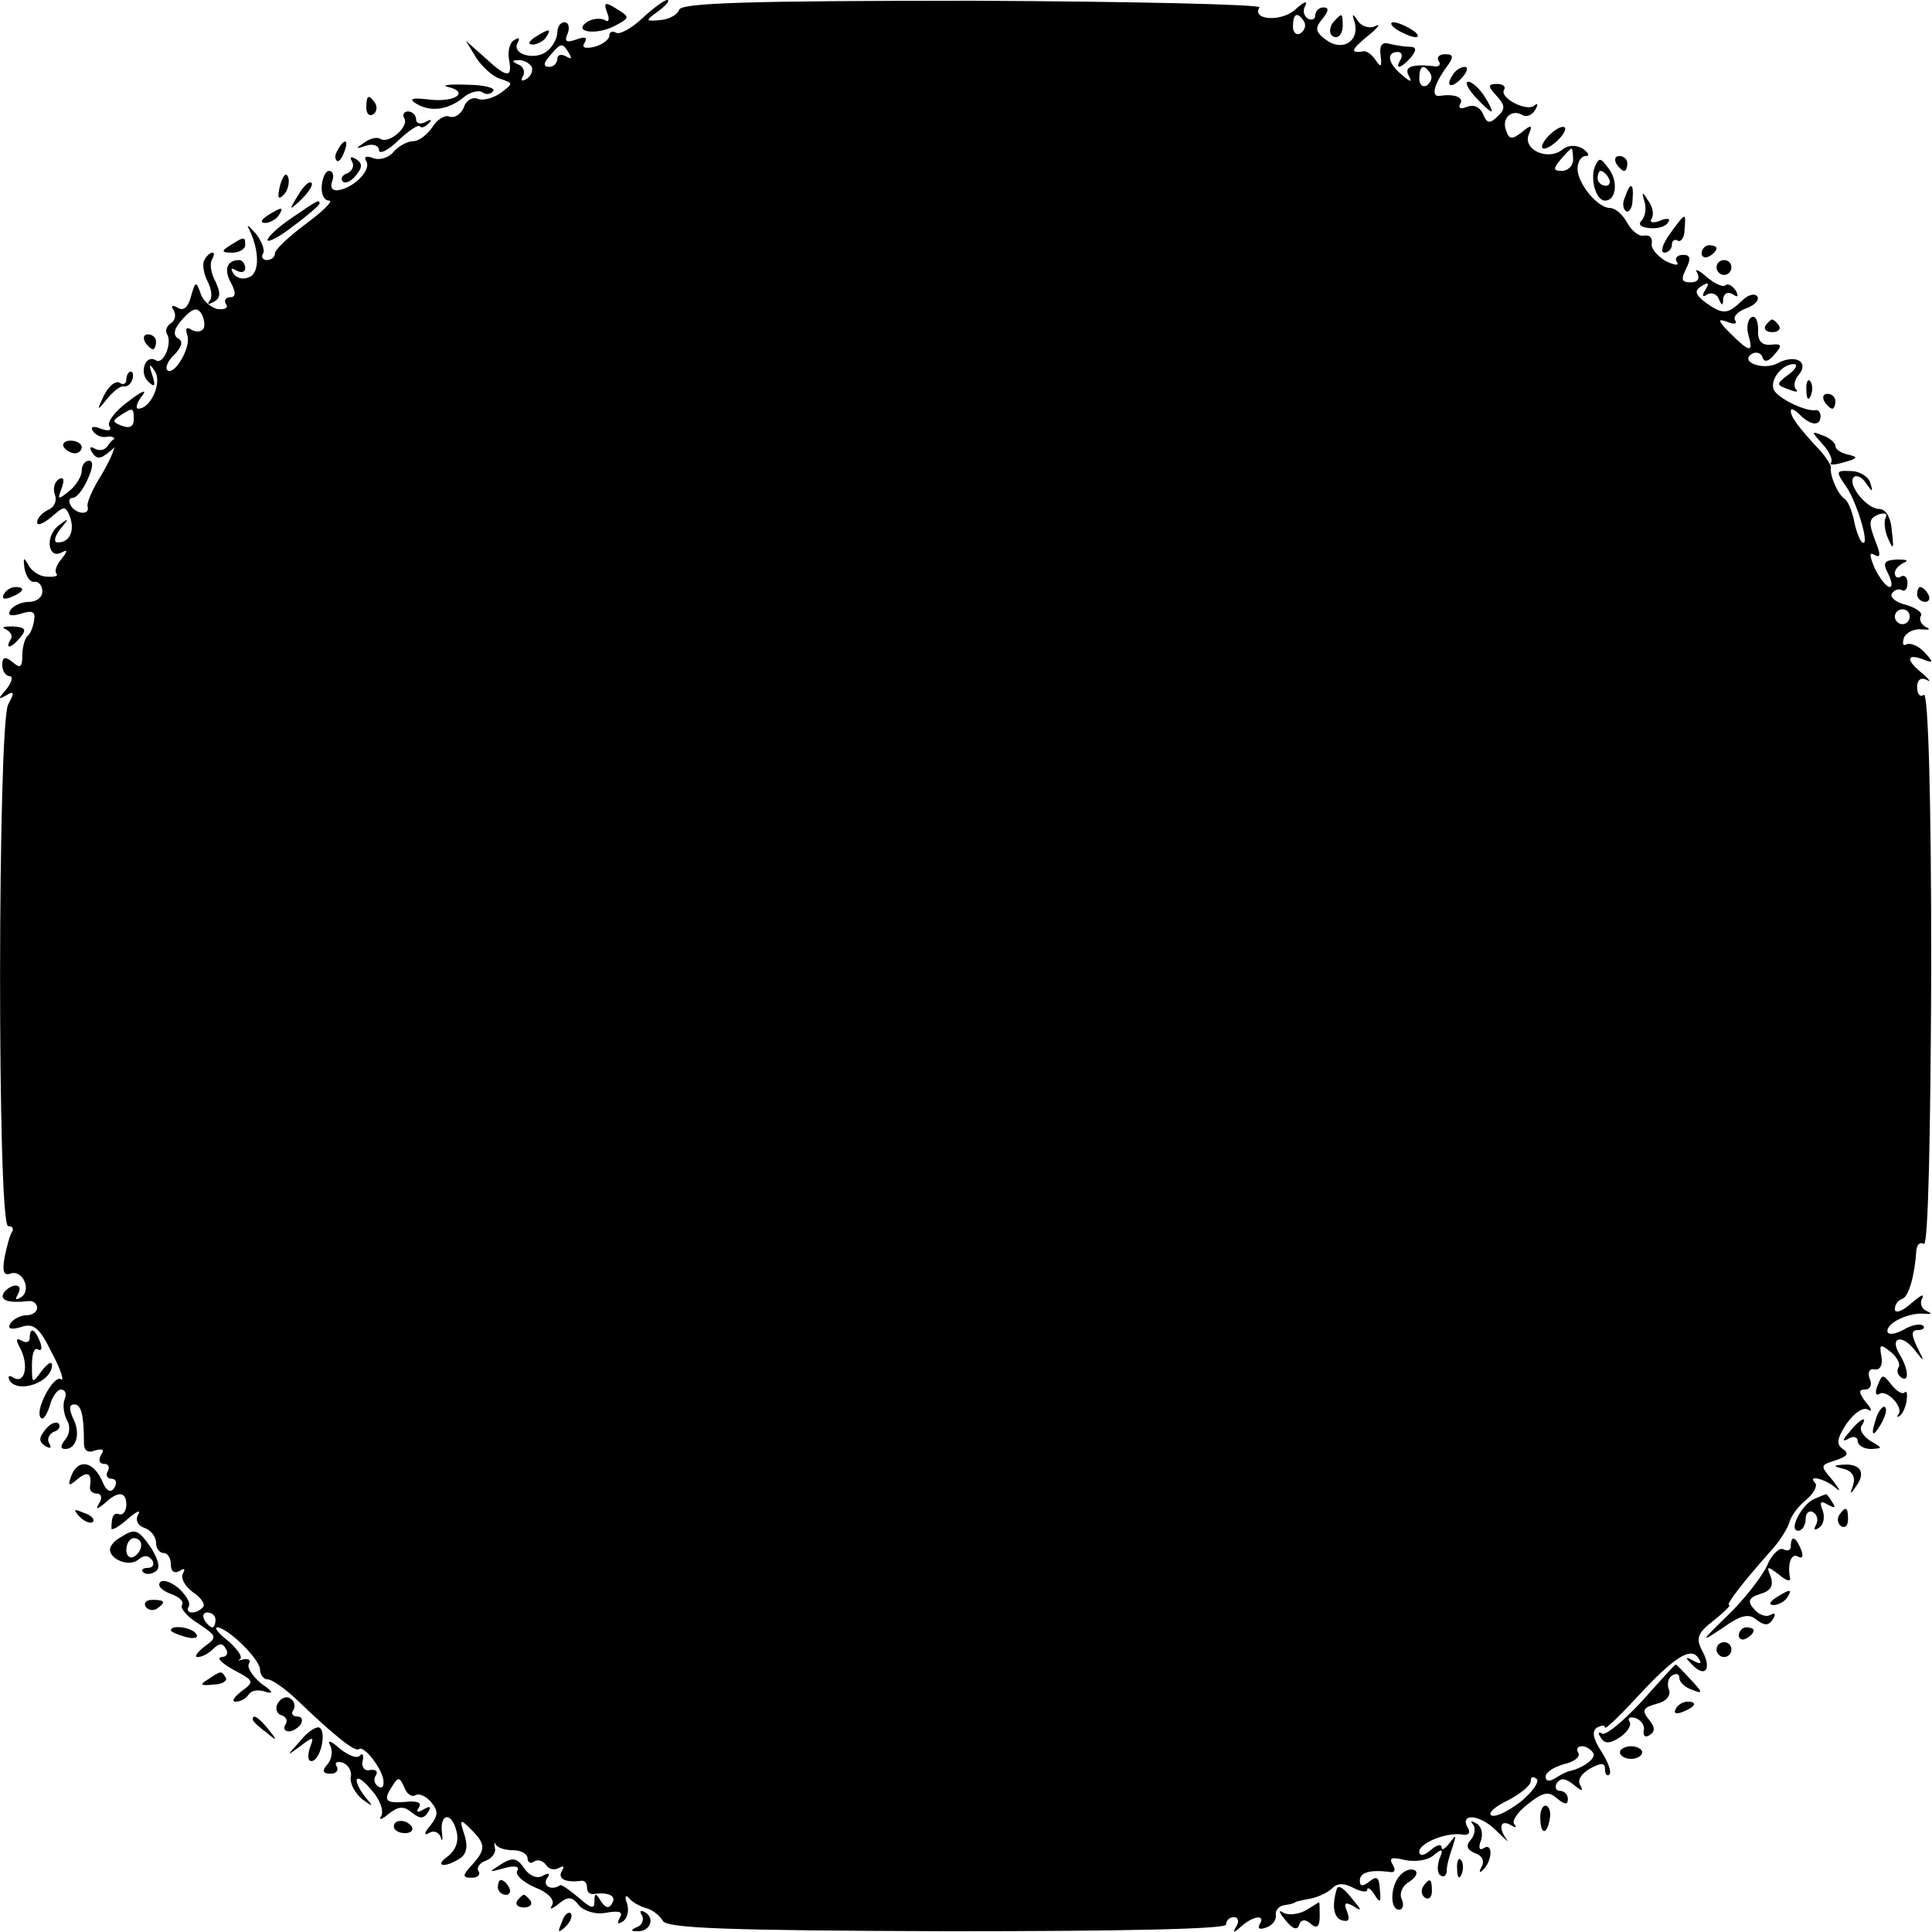 <?xml version="1.0" standalone="no"?>
<!DOCTYPE svg PUBLIC "-//W3C//DTD SVG 20010904//EN"
 "http://www.w3.org/TR/2001/REC-SVG-20010904/DTD/svg10.dtd">
<svg version="1.0" xmlns="http://www.w3.org/2000/svg"
 width="260pt" height="260pt" viewBox="0 0 260 260"
 preserveAspectRatio="xMidYMid meet">
<g transform="translate(0,260) scale(0.1,-0.1)"
fill="#000000" stroke="none">
<path d="M817 2583 c4 -9 2 -14 -3 -10 -6 3 -16 2 -23 -2 -22 -14 11 -19 36
-6 21 11 21 12 3 23 -16 10 -18 9 -13 -5z"/>
<path d="M864 2575 c-14 -13 -30 -22 -35 -19 -5 3 -9 1 -9 -4 0 -5 -9 -12 -20
-15 -13 -3 -18 -1 -13 6 4 7 0 8 -11 4 -14 -5 -17 -3 -12 8 3 8 1 15 -4 15 -6
0 -10 -6 -10 -14 0 -7 -6 -19 -14 -25 -16 -13 -49 -4 -39 12 3 6 1 7 -5 3 -6
-3 -9 -15 -7 -26 5 -26 -3 -25 -33 3 l-25 22 14 -23 c8 -12 22 -25 32 -28 18
-6 18 -6 1 -19 -10 -7 -24 -11 -31 -8 -7 3 -16 -2 -19 -12 -4 -9 -12 -14 -19
-12 -6 3 -17 -4 -23 -14 -7 -10 -18 -19 -26 -19 -7 0 -19 -6 -26 -14 -6 -8
-19 -12 -27 -9 -10 4 -14 2 -10 -4 7 -12 -17 -36 -38 -39 -8 -1 -11 4 -8 12 3
8 1 14 -4 14 -5 0 -9 -9 -10 -20 -1 -11 3 -20 10 -20 6 0 -8 -14 -31 -31 -23
-17 -42 -35 -42 -40 0 -5 -5 -9 -11 -9 -5 0 -8 4 -5 9 3 4 -2 17 -10 27 -9 10
-13 13 -9 6 14 -28 15 -60 0 -65 -8 -4 -17 -1 -21 5 -4 7 -3 8 4 4 7 -4 12 -2
12 3 0 6 -4 11 -8 11 -17 0 -21 -13 -11 -31 7 -13 6 -19 -1 -19 -6 0 -9 -4 -6
-9 4 -5 -1 -8 -11 -7 -9 2 -20 11 -23 21 -6 17 -7 17 -13 -4 -4 -15 -10 -20
-18 -15 -7 4 -10 3 -5 -4 3 -6 2 -13 -4 -17 -6 -4 -8 -10 -5 -15 7 -12 -5 -41
-15 -35 -14 9 -23 -16 -11 -28 9 -9 11 -7 6 8 -5 15 -4 17 3 6 11 -15 -5 -51
-22 -51 -4 0 -2 8 5 17 8 10 0 7 -18 -7 -18 -13 -29 -28 -26 -33 4 -6 0 -8
-11 -4 -10 4 -15 3 -11 -3 4 -6 12 -9 18 -8 18 4 16 -13 -7 -52 -12 -19 -20
-38 -18 -42 3 -12 -16 -10 -23 2 -3 6 -2 10 3 10 5 0 14 11 20 25 7 15 8 25 2
25 -6 0 -10 -6 -10 -14 0 -7 -8 -20 -17 -27 -15 -12 -16 -12 -10 4 4 11 3 16
-4 12 -6 -4 -8 -13 -5 -21 3 -8 -1 -17 -9 -20 -8 -4 -15 -11 -15 -17 0 -5 8
-2 19 7 17 15 19 16 25 1 7 -19 0 -35 -16 -35 -6 0 -5 7 3 18 13 15 12 16 -3
4 -18 -15 -13 -46 6 -35 7 4 7 1 -1 -9 -7 -8 -10 -17 -7 -20 3 -3 -3 -5 -13
-4 -10 0 -21 8 -25 16 -6 11 -7 10 -5 -5 2 -11 8 -19 13 -18 6 1 11 -5 11 -13
0 -8 -8 -14 -18 -14 -10 0 -21 -5 -25 -11 -4 -7 0 -9 14 -5 15 5 20 3 18 -8
-1 -9 -5 -19 -9 -22 -4 -4 -7 -16 -7 -27 0 -15 -3 -17 -13 -8 -10 8 -14 7 -14
-4 0 -8 5 -15 10 -15 5 0 3 -8 -4 -17 -12 -14 -12 -15 -1 -9 11 7 12 4 3 -12
-14 -27 -15 -702 0 -702 6 0 8 -4 5 -8 -3 -5 -7 -20 -10 -35 -3 -18 -1 -24 8
-21 17 6 29 -23 14 -32 -7 -4 -8 -3 -4 4 4 7 3 12 -3 12 -5 0 -13 -5 -16 -10
-6 -10 7 -14 33 -11 6 1 12 -3 12 -9 0 -5 -6 -10 -14 -10 -8 0 -18 -5 -22 -11
-4 -7 0 -9 14 -5 17 6 25 0 42 -35 12 -22 17 -39 12 -35 -10 6 -36 -43 -27
-52 3 -4 8 4 12 16 3 12 10 22 15 22 6 0 8 -6 5 -13 -3 -8 -1 -20 3 -28 5 -8
4 -19 -2 -26 -7 -9 -7 -13 0 -13 15 0 21 22 10 42 -5 12 -5 18 2 18 9 0 13
-13 13 -52 0 -10 5 -14 15 -10 10 3 13 1 8 -6 -4 -7 -2 -12 4 -12 6 0 8 -4 5
-10 -3 -5 -1 -10 5 -10 6 0 8 -5 4 -12 -5 -8 -11 -5 -17 10 -12 26 -32 29 -41
6 -5 -14 -4 -15 9 -4 14 11 19 7 16 -12 0 -5 4 -8 10 -8 5 0 7 -6 3 -12 -6
-10 -4 -10 7 -1 18 17 29 16 29 -2 0 -8 -4 -14 -9 -13 -8 3 -11 -2 -11 -19 0
-3 10 2 22 13 12 10 18 13 14 6 -4 -7 -1 -15 8 -18 9 -3 16 -12 16 -20 0 -8 5
-14 10 -14 6 0 10 -7 10 -16 0 -9 5 -12 12 -8 6 4 8 3 4 -4 -3 -6 3 -17 14
-25 11 -7 17 -17 13 -20 -9 -10 -25 -9 -19 1 3 5 -4 16 -14 25 -11 9 -22 12
-25 7 -3 -5 4 -11 15 -15 11 -4 18 -10 15 -15 -3 -4 7 -16 22 -25 25 -17 26
-18 8 -31 -10 -8 -14 -14 -9 -14 6 0 15 5 21 11 8 8 13 8 17 0 4 -6 1 -11 -6
-11 -7 -1 0 -8 16 -17 28 -15 29 -16 11 -29 -10 -8 -14 -14 -8 -14 7 0 14 4
18 10 3 5 13 7 23 3 11 -3 9 1 -6 11 -12 10 -20 22 -17 27 3 5 0 7 -7 6 -7 -2
-10 -2 -5 0 4 3 -3 13 -15 24 -13 10 -20 18 -16 19 14 0 58 -43 58 -57 0 -7 5
-13 10 -13 6 0 23 -12 39 -27 52 -50 79 -71 84 -67 6 6 31 -25 33 -42 1 -8 -2
-12 -7 -8 -5 3 -7 10 -3 15 3 5 0 8 -8 7 -7 -2 -12 4 -10 12 2 8 0 12 -4 7 -4
-4 -16 1 -27 10 -11 10 -17 12 -13 5 4 -7 3 -19 -3 -26 -8 -9 -7 -13 4 -13 8
0 11 5 8 10 -3 5 0 7 8 5 8 -3 13 -12 11 -20 -1 -9 6 -21 15 -29 15 -11 16
-11 6 1 -7 8 -13 19 -13 24 1 6 9 0 20 -13 11 -12 17 -28 13 -35 -4 -6 1 -5
10 3 13 10 20 11 31 2 11 -9 16 -9 22 0 5 8 3 9 -6 4 -8 -5 -11 -4 -6 3 4 6
-3 9 -19 7 -27 -2 -30 2 -16 23 7 11 9 10 15 -3 3 -9 10 -14 15 -11 5 3 14 -1
21 -9 10 -12 10 -18 -1 -32 -8 -9 -9 -14 -2 -10 6 4 13 2 16 -5 2 -7 3 -5 2 4
-4 27 12 31 19 5 4 -14 0 -26 -11 -35 -19 -13 -6 -17 16 -3 9 6 11 16 6 32 -7
21 -6 22 9 7 20 -20 20 -27 1 -48 -13 -14 -13 -17 0 -17 8 0 12 4 9 9 -3 4 1
11 10 14 8 3 14 11 12 17 -1 7 -1 9 1 5 3 -5 13 -8 24 -8 10 0 19 -5 19 -11 0
-5 4 -8 9 -4 5 3 12 1 16 -5 4 -6 11 -7 17 -4 7 4 8 2 4 -4 -6 -11 6 -16 27
-13 4 0 7 -3 7 -9 0 -6 3 -9 8 -9 20 3 32 -2 26 -12 -4 -8 -9 -7 -15 2 -7 12
-9 12 -9 0 0 -11 -5 -9 -21 5 -12 10 -23 18 -25 17 -12 -8 -24 -1 -18 9 5 7 3
8 -5 4 -7 -5 -18 -1 -25 9 -10 15 -16 16 -32 6 -17 -11 -17 -11 5 -5 14 4 21
2 17 -4 -3 -5 8 -15 24 -22 18 -7 27 -17 23 -24 -4 -6 -1 -6 9 2 12 10 18 10
27 -2 7 -8 23 -13 37 -10 18 3 23 1 18 -7 -4 -8 -3 -9 4 -5 6 4 9 14 6 24 -4
10 -2 13 3 7 4 -5 15 -11 23 -13 8 -2 18 -10 22 -17 6 -10 84 -13 383 -14 241
0 375 3 375 9 0 6 5 10 11 10 5 0 7 -6 3 -12 -6 -10 -4 -10 7 0 16 14 33 16
24 2 -3 -6 1 -7 9 -4 9 3 14 11 13 17 -1 6 4 12 11 13 6 1 13 2 15 4 1 1 10 3
21 5 10 2 23 8 29 14 7 7 16 7 29 0 10 -5 18 -6 18 -2 0 4 5 1 10 -7 7 -12 9
-10 7 7 -1 17 -4 19 -14 11 -9 -7 -13 -7 -13 1 0 11 13 15 39 12 8 -2 10 2 5
10 -5 9 -1 10 16 6 13 -3 31 -1 39 6 12 10 14 9 8 -5 -3 -10 -3 -20 2 -22 4
-3 8 0 8 7 0 7 4 21 8 32 5 16 5 17 -4 5 -6 -8 -11 -11 -11 -6 0 5 -7 3 -15
-4 -9 -8 -15 -8 -15 -2 0 12 38 27 59 23 7 -1 10 2 7 8 -13 21 14 20 36 -1 13
-13 20 -19 16 -14 -12 16 -9 28 5 20 6 -4 9 -4 5 1 -4 4 4 16 18 27 20 16 28
18 39 8 11 -9 15 -9 15 -1 0 6 -5 11 -11 11 -5 0 -7 5 -4 10 5 8 12 7 23 -2
11 -9 13 -9 9 -1 -5 7 1 16 13 23 15 8 20 8 20 -1 0 -7 3 -10 6 -7 3 4 -2 17
-11 31 -11 17 -13 27 -6 32 6 3 11 4 11 0 0 -3 19 15 43 41 50 54 73 69 83 52
5 -7 2 -8 -7 -3 -11 6 -12 5 -2 -5 18 -19 27 -6 14 18 -9 17 -7 24 15 41 15
12 24 21 21 21 -5 0 18 30 58 75 11 12 21 29 23 36 2 8 11 21 22 30 11 9 16
19 13 23 -12 12 13 6 27 -6 8 -7 6 -3 -3 9 -18 21 -18 21 4 28 15 5 18 9 9 15
-9 6 -8 14 5 34 10 14 22 23 29 19 6 -4 5 1 -3 10 -10 13 -10 17 -1 17 7 0 10
7 6 15 -3 8 0 14 7 12 7 -1 11 6 9 17 -3 17 -2 18 12 7 9 -7 14 -17 11 -21 -3
-5 -1 -11 4 -14 11 -7 9 13 -3 32 -13 22 3 27 20 6 14 -18 15 -18 4 3 -8 17
-8 23 1 23 7 0 10 3 7 6 -4 3 -16 1 -27 -6 -12 -6 -21 -7 -21 -1 0 11 29 25
50 23 10 -1 11 0 2 4 -6 3 -9 11 -5 17 3 7 -3 3 -15 -7 -12 -11 -22 -14 -22
-8 0 6 4 12 10 14 9 3 17 33 19 66 1 7 5 11 10 8 6 -4 9 146 10 369 0 232 -4
373 -10 370 -5 -4 -9 1 -9 10 0 10 5 14 13 10 6 -4 4 0 -5 8 -23 18 -23 28 -1
20 15 -6 16 -5 3 9 -8 9 -19 13 -24 11 -5 -3 -6 0 -4 8 3 8 14 13 24 12 10 -1
13 0 6 3 -6 3 -10 10 -7 15 3 4 -6 11 -20 15 -13 3 -22 10 -19 15 3 5 9 7 13
5 4 -3 8 1 8 9 0 8 -4 12 -9 9 -4 -3 -8 -1 -8 5 0 5 6 11 13 14 6 3 2 4 -10 4
-17 -1 -20 -4 -12 -19 5 -10 6 -18 2 -18 -4 0 -13 11 -20 25 -7 17 -8 23 0 18
7 -4 8 0 3 13 -12 31 -12 36 3 42 8 2 11 1 9 -4 -3 -5 -2 -18 3 -29 7 -16 8
-14 5 10 -1 18 -8 30 -17 30 -17 0 -44 34 -34 43 3 3 11 0 16 -8 9 -13 10 -13
6 0 -2 8 -14 16 -26 16 -21 1 -21 0 -5 -23 15 -24 32 -84 19 -72 -3 4 -8 17
-10 29 -3 13 -8 26 -13 29 -9 6 -20 32 -18 42 0 3 -6 13 -14 22 -30 32 -40 46
-40 54 0 4 5 2 12 -5 15 -15 28 -16 28 -2 0 5 -3 9 -7 8 -12 -2 -47 14 -55 26
-8 12 9 36 26 36 6 0 3 -7 -7 -14 -17 -13 -17 -14 0 -20 10 -4 14 -4 10 0 -4
4 -2 13 4 20 14 17 -5 28 -29 15 -19 -10 -52 2 -34 13 6 3 12 1 14 -5 2 -7 8
-6 16 4 11 12 10 15 -5 13 -13 -1 -18 6 -17 21 0 12 -4 19 -9 16 -5 -3 -7 -14
-4 -24 7 -24 2 -24 -25 3 -16 16 -17 20 -4 15 9 -4 15 -3 11 2 -3 5 4 12 15
16 11 4 18 11 15 16 -4 5 -13 2 -21 -6 -19 -18 -25 -19 -49 -2 -14 11 -15 16
-5 22 9 6 11 4 5 -5 -5 -8 -4 -11 3 -6 5 3 13 0 15 -6 4 -10 6 -10 6 0 1 7 6
10 13 6 7 -5 8 -3 4 5 -5 7 -11 10 -14 7 -3 -3 -14 2 -25 11 -11 10 -17 12
-13 6 4 -8 1 -13 -9 -13 -12 0 -13 4 -6 18 7 14 6 19 -4 19 -8 0 -12 -5 -8
-10 3 -5 -4 -4 -16 2 -11 7 -20 17 -18 24 1 7 -3 11 -10 10 -7 -2 -17 6 -23
17 -6 11 -16 20 -23 20 -17 0 -44 33 -44 53 0 9 5 17 11 17 6 0 4 4 -4 10 -9
5 -19 5 -27 -1 -19 -16 -53 -1 -46 19 6 14 4 15 -9 4 -13 -10 -17 -10 -21 2
-7 17 8 30 22 21 5 -3 13 0 17 7 4 7 4 10 -1 6 -10 -9 -47 10 -41 21 3 4 -1 8
-9 8 -13 0 -13 -3 -1 -16 12 -13 12 -18 1 -28 -10 -10 -14 -9 -19 3 -4 10 -13
14 -22 10 -8 -3 -12 -2 -9 4 6 9 -8 14 -27 11 -12 -2 -9 13 6 35 13 17 13 21
1 21 -8 0 -12 -4 -9 -9 4 -5 0 -9 -7 -7 -29 3 -40 -1 -33 -13 5 -9 2 -9 -9 1
-19 15 -22 31 -6 31 5 0 7 -4 4 -10 -9 -15 1 -12 14 3 8 10 7 14 -2 14 -6 0
-19 2 -27 4 -10 3 -14 -2 -12 -16 2 -15 0 -16 -6 -7 -5 8 -12 13 -16 13 -19
-3 -19 1 4 20 14 11 19 18 11 14 -7 -4 -18 -1 -23 6 -8 12 -9 11 -5 -1 7 -25
-16 -40 -38 -24 -15 11 -16 16 -5 29 8 10 9 15 1 15 -6 0 -11 -5 -11 -11 0 -5
-5 -7 -10 -4 -6 4 -7 12 -3 18 3 7 -3 4 -14 -6 -19 -17 -59 -14 -48 3 3 4
-171 8 -386 9 -303 0 -391 -3 -395 -12 -2 -7 -14 -13 -25 -14 -21 -2 -21 -1
-3 12 11 8 16 15 12 15 -4 0 -19 -11 -34 -25z m891 -4 c3 -5 1 -12 -5 -16 -5
-3 -10 1 -10 9 0 18 6 21 15 7z m-989 -43 c4 -7 3 -8 -4 -4 -7 4 -12 2 -12 -3
0 -6 -5 -11 -11 -11 -8 0 -8 5 1 15 15 18 17 18 26 3z m-51 -17 c3 -5 0 -13
-6 -17 -7 -4 -9 -3 -5 4 3 5 0 13 -6 15 -9 4 -10 6 -1 6 6 1 14 -3 18 -8z
m1210 -10 c3 -5 1 -12 -5 -16 -5 -3 -10 1 -10 9 0 18 6 21 15 7z m192 -116 c0
-8 -7 -15 -15 -15 -12 0 -12 3 -2 15 7 8 13 15 15 15 1 0 2 -7 2 -15z m-1843
-227 c-3 -5 -10 -5 -16 -2 -7 5 -9 2 -6 -7 6 -16 -18 -56 -27 -47 -3 3 1 13
10 21 10 11 12 18 4 22 -7 5 -4 14 7 26 13 14 19 16 25 7 4 -7 5 -16 3 -20z
m-94 -123 c0 -9 -6 -12 -16 -8 -13 5 -13 7 -2 14 17 11 18 11 18 -6z m2390
-265 c0 -5 -4 -10 -10 -10 -5 0 -10 5 -10 10 0 6 5 10 10 10 6 0 10 -4 10 -10z
m-2280 -1350 c0 -5 -2 -10 -4 -10 -3 0 -8 5 -11 10 -3 6 -1 10 4 10 6 0 11 -4
11 -10z m1854 -179 c5 -7 -14 -21 -34 -25 -3 -1 -11 -5 -17 -9 -8 -5 -13 -4
-13 2 0 6 11 13 25 17 14 3 22 10 19 15 -3 5 -1 9 5 9 5 0 12 -4 15 -9z m-98
-66 c-17 -13 -34 -21 -39 -18 -5 3 5 12 22 20 17 9 31 20 31 26 0 6 3 7 8 3 4
-4 -6 -18 -22 -31z"/>
<path d="M1797 2573 c-10 -9 -9 -23 1 -23 5 0 9 7 9 15 0 17 -1 18 -10 8z"/>
<path d="M1880 2560 c8 -5 20 -10 25 -10 6 0 3 5 -5 10 -8 5 -19 10 -25 10 -5
0 -3 -5 5 -10z"/>
<path d="M720 2550 c-9 -6 -10 -10 -3 -10 6 0 15 5 18 10 8 12 4 12 -15 0z"/>
<path d="M1955 2499 c-11 -16 -1 -19 13 -3 7 8 8 14 3 14 -5 0 -13 -5 -16 -11z"/>
<path d="M603 2483 c29 -7 10 -21 -25 -17 -24 3 -29 1 -17 -6 19 -11 42 -8 63
9 8 7 20 10 25 7 5 -4 12 -3 15 2 2 4 -14 8 -37 8 -23 1 -34 -1 -24 -3z"/>
<path d="M1985 2470 c10 -11 20 -20 22 -20 2 0 -2 9 -9 20 -7 11 -17 20 -22
20 -5 0 -1 -9 9 -20z"/>
<path d="M493 2455 c0 -8 4 -12 9 -9 5 3 6 10 3 15 -9 13 -12 11 -12 -6z"/>
<path d="M544 2441 c7 -11 -20 -35 -32 -28 -4 3 -14 1 -22 -5 -12 -8 -12 -9 3
-4 9 3 17 0 17 -6 0 -6 12 -1 26 13 14 13 27 22 29 19 2 -3 7 -1 12 4 5 5 3 6
-4 2 -7 -4 -13 -2 -13 3 0 6 -5 11 -11 11 -5 0 -8 -4 -5 -9z"/>
<path d="M2082 2415 c-7 -8 -9 -15 -4 -15 5 0 15 7 22 15 16 19 -1 19 -18 0z"/>
<path d="M455 2399 c-4 -6 -5 -12 -2 -15 2 -3 7 2 10 11 7 17 1 20 -8 4z"/>
<path d="M474 2382 c3 -5 0 -12 -6 -15 -7 -2 -10 -7 -7 -11 3 -4 12 0 18 8 9
11 9 16 0 22 -7 4 -9 3 -5 -4z"/>
<path d="M2146 2375 c-6 -17 2 -45 14 -45 15 0 18 26 5 43 -11 15 -13 16 -19
2z m19 -15 c3 -5 1 -10 -4 -10 -6 0 -11 5 -11 10 0 6 2 10 4 10 3 0 8 -4 11
-10z"/>
<path d="M2175 2380 c3 -5 8 -10 11 -10 2 0 4 5 4 10 0 6 -5 10 -11 10 -5 0
-7 -4 -4 -10z"/>
<path d="M377 2351 c-4 -17 -3 -21 5 -13 5 5 8 16 6 23 -3 8 -7 3 -11 -10z"/>
<path d="M401 2337 c-13 -21 -12 -21 5 -5 10 10 16 20 13 22 -3 3 -11 -5 -18
-17z"/>
<path d="M2187 2335 c-4 -8 -3 -16 1 -19 4 -3 9 4 9 15 2 23 -3 25 -10 4z"/>
<path d="M2213 2329 c3 -9 1 -21 -4 -26 -5 -5 -1 -9 11 -10 11 -1 22 2 25 8 4
5 -2 6 -11 2 -10 -4 -15 -2 -11 3 3 6 1 16 -5 24 -8 13 -9 12 -5 -1z"/>
<path d="M393 2307 c-18 -12 -33 -26 -33 -30 0 -4 16 4 35 19 19 14 35 28 35
30 0 6 -2 5 -37 -19z"/>
<path d="M360 2310 c-9 -6 -10 -10 -3 -10 6 0 15 5 18 10 8 12 4 12 -15 0z"/>
<path d="M2247 2285 c-10 -14 -13 -25 -7 -25 5 0 10 5 10 11 0 5 4 8 8 5 4 -2
9 4 9 15 2 24 2 24 -20 -6z"/>
<path d="M310 2270 c-13 -8 -12 -10 3 -10 9 0 17 5 17 10 0 12 -1 12 -20 0z"/>
<path d="M2290 2259 c0 -5 5 -7 10 -4 6 3 10 8 10 11 0 2 -4 4 -10 4 -5 0 -10
-5 -10 -11z"/>
<path d="M275 2250 c-3 -5 -1 -18 4 -28 6 -11 7 -23 3 -27 -4 -5 -1 -5 6 -1 9
5 9 12 2 27 -6 11 -8 24 -5 29 3 6 4 10 1 10 -3 0 -8 -4 -11 -10z"/>
<path d="M2310 2240 c0 -5 5 -10 10 -10 6 0 10 5 10 10 0 6 -4 10 -10 10 -5 0
-10 -4 -10 -10z"/>
<path d="M2376 2162 c-3 -5 1 -9 9 -9 8 0 12 4 9 9 -3 4 -7 8 -9 8 -2 0 -6 -4
-9 -8z"/>
<path d="M195 2140 c3 -5 8 -10 11 -10 2 0 4 5 4 10 0 6 -5 10 -11 10 -5 0 -7
-4 -4 -10z"/>
<path d="M170 2089 c0 -5 -4 -8 -9 -4 -6 3 -15 -5 -21 -17 -10 -21 -10 -22 4
-5 8 10 18 18 22 17 5 -1 10 3 12 9 2 6 1 11 -2 11 -3 0 -6 -5 -6 -11z"/>
<path d="M2431 2074 c0 -11 3 -14 6 -6 3 7 2 16 -1 19 -3 4 -6 -2 -5 -13z"/>
<path d="M2455 2060 c3 -5 8 -10 11 -10 2 0 4 5 4 10 0 6 -5 10 -11 10 -5 0
-7 -4 -4 -10z"/>
<path d="M2453 2002 c9 -10 14 -21 11 -25 -3 -3 5 -3 18 1 18 5 19 7 6 10 -10
2 -18 7 -18 12 0 4 -8 11 -17 14 -16 6 -16 6 0 -12z"/>
<path d="M86 1998 c3 -4 9 -8 15 -8 5 0 9 4 9 8 0 5 -7 9 -15 9 -8 0 -12 -4
-9 -9z"/>
<path d="M145 2000 c-4 -6 -11 -7 -17 -4 -7 4 -8 2 -4 -5 6 -9 11 -9 22 0 14
11 18 19 10 19 -3 0 -8 -5 -11 -10z"/>
<path d="M5 1800 c-3 -6 1 -7 9 -4 18 7 21 14 7 14 -6 0 -13 -4 -16 -10z"/>
<path d="M2580 1800 c0 -5 5 -10 11 -10 5 0 7 5 4 10 -3 6 -8 10 -11 10 -2 0
-4 -4 -4 -10z"/>
<path d="M8 1753 c6 -3 10 -9 6 -14 -8 -14 2 -11 14 4 8 10 6 13 -11 14 -12 0
-16 -1 -9 -4z"/>
<path d="M40 799 c0 -5 -5 -7 -11 -3 -8 4 -8 1 -1 -12 11 -23 5 -47 -10 -38
-6 4 -8 2 -5 -4 12 -18 57 -2 57 21 0 6 -6 2 -14 -8 -13 -18 -13 -17 -13 8 0
15 3 24 8 21 5 -3 6 2 3 10 -7 18 -14 21 -14 5z"/>
<path d="M2527 736 c-4 -9 -3 -15 2 -12 10 7 33 -18 26 -27 -3 -4 -2 -5 2 -2
4 3 8 13 9 21 1 9 0 13 -3 10 -3 -3 -11 2 -18 11 -11 14 -12 14 -18 -1z"/>
<path d="M2526 695 c-9 -26 -7 -32 5 -12 6 10 9 21 6 23 -2 3 -7 -2 -11 -11z"/>
<path d="M61 676 c-9 -11 -9 -16 0 -22 7 -4 9 -3 5 4 -3 5 0 12 6 15 7 2 10 7
7 11 -3 4 -12 0 -18 -8z"/>
<path d="M2489 673 c-10 -11 -10 -14 -1 -9 6 4 12 2 12 -3 0 -6 8 -11 18 -11
16 1 16 1 -1 11 -9 6 -15 14 -12 20 10 15 -2 10 -16 -8z"/>
<path d="M2482 623 c11 -3 15 -11 12 -21 -5 -14 -4 -14 4 -2 13 18 6 30 -16
29 -16 -1 -16 -2 0 -6z"/>
<path d="M2442 583 c-17 -7 -36 -43 -22 -43 5 0 10 7 10 16 0 8 5 12 10 9 6
-4 7 -11 4 -17 -4 -7 -2 -8 4 -4 6 4 8 14 5 23 -5 12 -3 14 7 8 9 -5 11 -4 6
3 -4 7 -8 12 -9 11 -1 0 -8 -3 -15 -6z"/>
<path d="M107 559 c7 -7 15 -10 18 -7 3 3 -2 9 -12 12 -14 6 -15 5 -6 -5z"/>
<path d="M2475 561 c-3 -5 -2 -12 3 -15 5 -3 9 1 9 9 0 17 -3 19 -12 6z"/>
<path d="M162 531 c-8 -4 -14 -12 -14 -16 0 -14 26 -24 38 -14 8 7 14 6 19 -1
3 -5 1 -10 -6 -10 -7 0 -10 -3 -6 -6 3 -3 10 -3 16 1 7 4 5 14 -5 31 -18 26
-22 28 -42 15z m28 -10 c0 -6 -4 -13 -10 -16 -5 -3 -10 1 -10 9 0 9 5 16 10
16 6 0 10 -4 10 -9z"/>
<path d="M2410 519 c0 -5 -4 -7 -10 -4 -5 3 -16 -7 -22 -22 -7 -15 -31 -46
-53 -67 -37 -36 -37 -37 -7 -17 25 18 36 20 46 11 11 -8 16 -8 22 1 4 7 3 9
-3 6 -6 -4 -16 0 -22 7 -10 11 -8 16 8 21 14 4 18 11 14 23 -6 15 -5 15 11 3
9 -8 16 -10 15 -5 -4 20 2 35 11 29 6 -3 7 1 4 9 -7 18 -14 21 -14 5z"/>
<path d="M2390 450 c-9 -6 -10 -10 -3 -10 6 0 15 5 18 10 8 12 4 12 -15 0z"/>
<path d="M196 438 c3 -5 10 -6 15 -3 13 9 11 12 -6 12 -8 0 -12 -4 -9 -9z"/>
<path d="M230 406 c0 -2 9 -6 20 -9 11 -3 18 -1 14 4 -5 9 -34 13 -34 5z"/>
<path d="M2340 399 c0 -5 5 -7 10 -4 6 3 10 8 10 11 0 2 -4 4 -10 4 -5 0 -10
-5 -10 -11z"/>
<path d="M2310 380 c0 -5 5 -10 10 -10 6 0 10 5 10 10 0 6 -4 10 -10 10 -5 0
-10 -4 -10 -10z"/>
<path d="M2210 311 c-25 -27 -49 -47 -54 -44 -5 3 -6 1 -2 -5 5 -9 12 -9 26 0
10 7 16 16 13 21 -3 5 0 7 8 5 8 -3 13 -11 11 -17 -1 -7 2 -10 8 -6 8 5 7 11
-1 21 -10 12 -8 16 10 21 13 3 20 11 17 19 -3 7 -1 16 4 19 6 4 10 2 10 -3 0
-6 8 -13 17 -16 15 -6 15 -4 -2 14 -10 11 -19 20 -20 20 -1 0 -21 -22 -45 -49z"/>
<path d="M280 340 c-12 -7 -10 -9 7 -7 12 0 19 5 17 9 -6 10 -6 10 -24 -2z"/>
<path d="M374 308 c-4 -6 -2 -14 4 -16 7 -2 10 -8 6 -13 -3 -5 -1 -9 5 -9 5 0
13 5 16 10 3 6 1 10 -5 10 -6 0 -9 4 -5 9 3 5 1 12 -4 15 -5 4 -13 1 -17 -6z"/>
<path d="M2255 300 c-3 -6 1 -7 9 -4 18 7 21 14 7 14 -6 0 -13 -4 -16 -10z"/>
<path d="M340 286 c0 -2 8 -10 18 -17 15 -13 16 -12 3 4 -13 16 -21 21 -21 13z"/>
<path d="M404 257 c-19 -21 -19 -21 0 -7 18 14 19 13 13 -2 -3 -10 -3 -18 2
-18 12 0 21 39 11 45 -4 2 -16 -5 -26 -18z"/>
<path d="M2180 242 c0 -5 7 -9 15 -9 8 0 15 4 15 9 0 4 -7 8 -15 8 -8 0 -15
-4 -15 -8z"/>
<path d="M2073 150 c1 -21 10 -18 13 5 1 8 -2 15 -6 15 -5 0 -8 -9 -7 -20z"/>
<path d="M530 142 c0 -5 7 -9 15 -9 8 0 12 4 9 9 -7 10 -24 10 -24 0z"/>
<path d="M1982 145 c4 -4 3 -14 -2 -20 -8 -9 -6 -14 5 -19 10 -3 13 -11 9 -18
-4 -7 -3 -9 1 -5 13 11 15 38 2 30 -6 -4 -8 0 -4 10 3 9 1 19 -6 23 -7 4 -9 4
-5 -1z"/>
<path d="M1961 84 c0 -11 3 -14 6 -6 3 7 2 16 -1 19 -3 4 -6 -2 -5 -13z"/>
<path d="M1884 76 c-13 -14 -14 -46 -1 -46 5 0 7 7 3 15 -3 8 2 18 11 23 8 5
12 12 7 15 -5 3 -14 0 -20 -7z"/>
<path d="M670 60 c0 -5 5 -10 11 -10 5 0 7 5 4 10 -3 6 -8 10 -11 10 -2 0 -4
-4 -4 -10z"/>
<path d="M1915 61 c-3 -5 -2 -12 3 -15 5 -3 9 1 9 9 0 17 -3 19 -12 6z"/>
<path d="M1799 58 c-7 -23 -4 -38 6 -42 10 -3 12 0 8 11 -5 12 -3 14 8 8 12
-8 12 -6 0 8 -12 16 -20 21 -22 15z"/>
<path d="M696 42 c-3 -5 1 -9 9 -9 8 0 12 4 9 9 -3 4 -7 8 -9 8 -2 0 -6 -4 -9
-8z"/>
<path d="M1757 29 c-9 -5 -23 -7 -30 -3 -7 5 -6 0 3 -10 9 -12 16 -14 18 -7 3
8 8 9 16 2 8 -7 12 -4 12 10 0 10 0 19 -1 19 0 0 -8 -5 -18 -11z"/>
<path d="M756 13 c-6 -14 -5 -15 5 -6 7 7 10 15 7 18 -3 3 -9 -2 -12 -12z"/>
<path d="M864 22 c3 -5 0 -13 -6 -15 -9 -4 -10 -6 -1 -6 17 -1 25 16 12 25 -7
4 -9 3 -5 -4z"/>
</g>
</svg>
